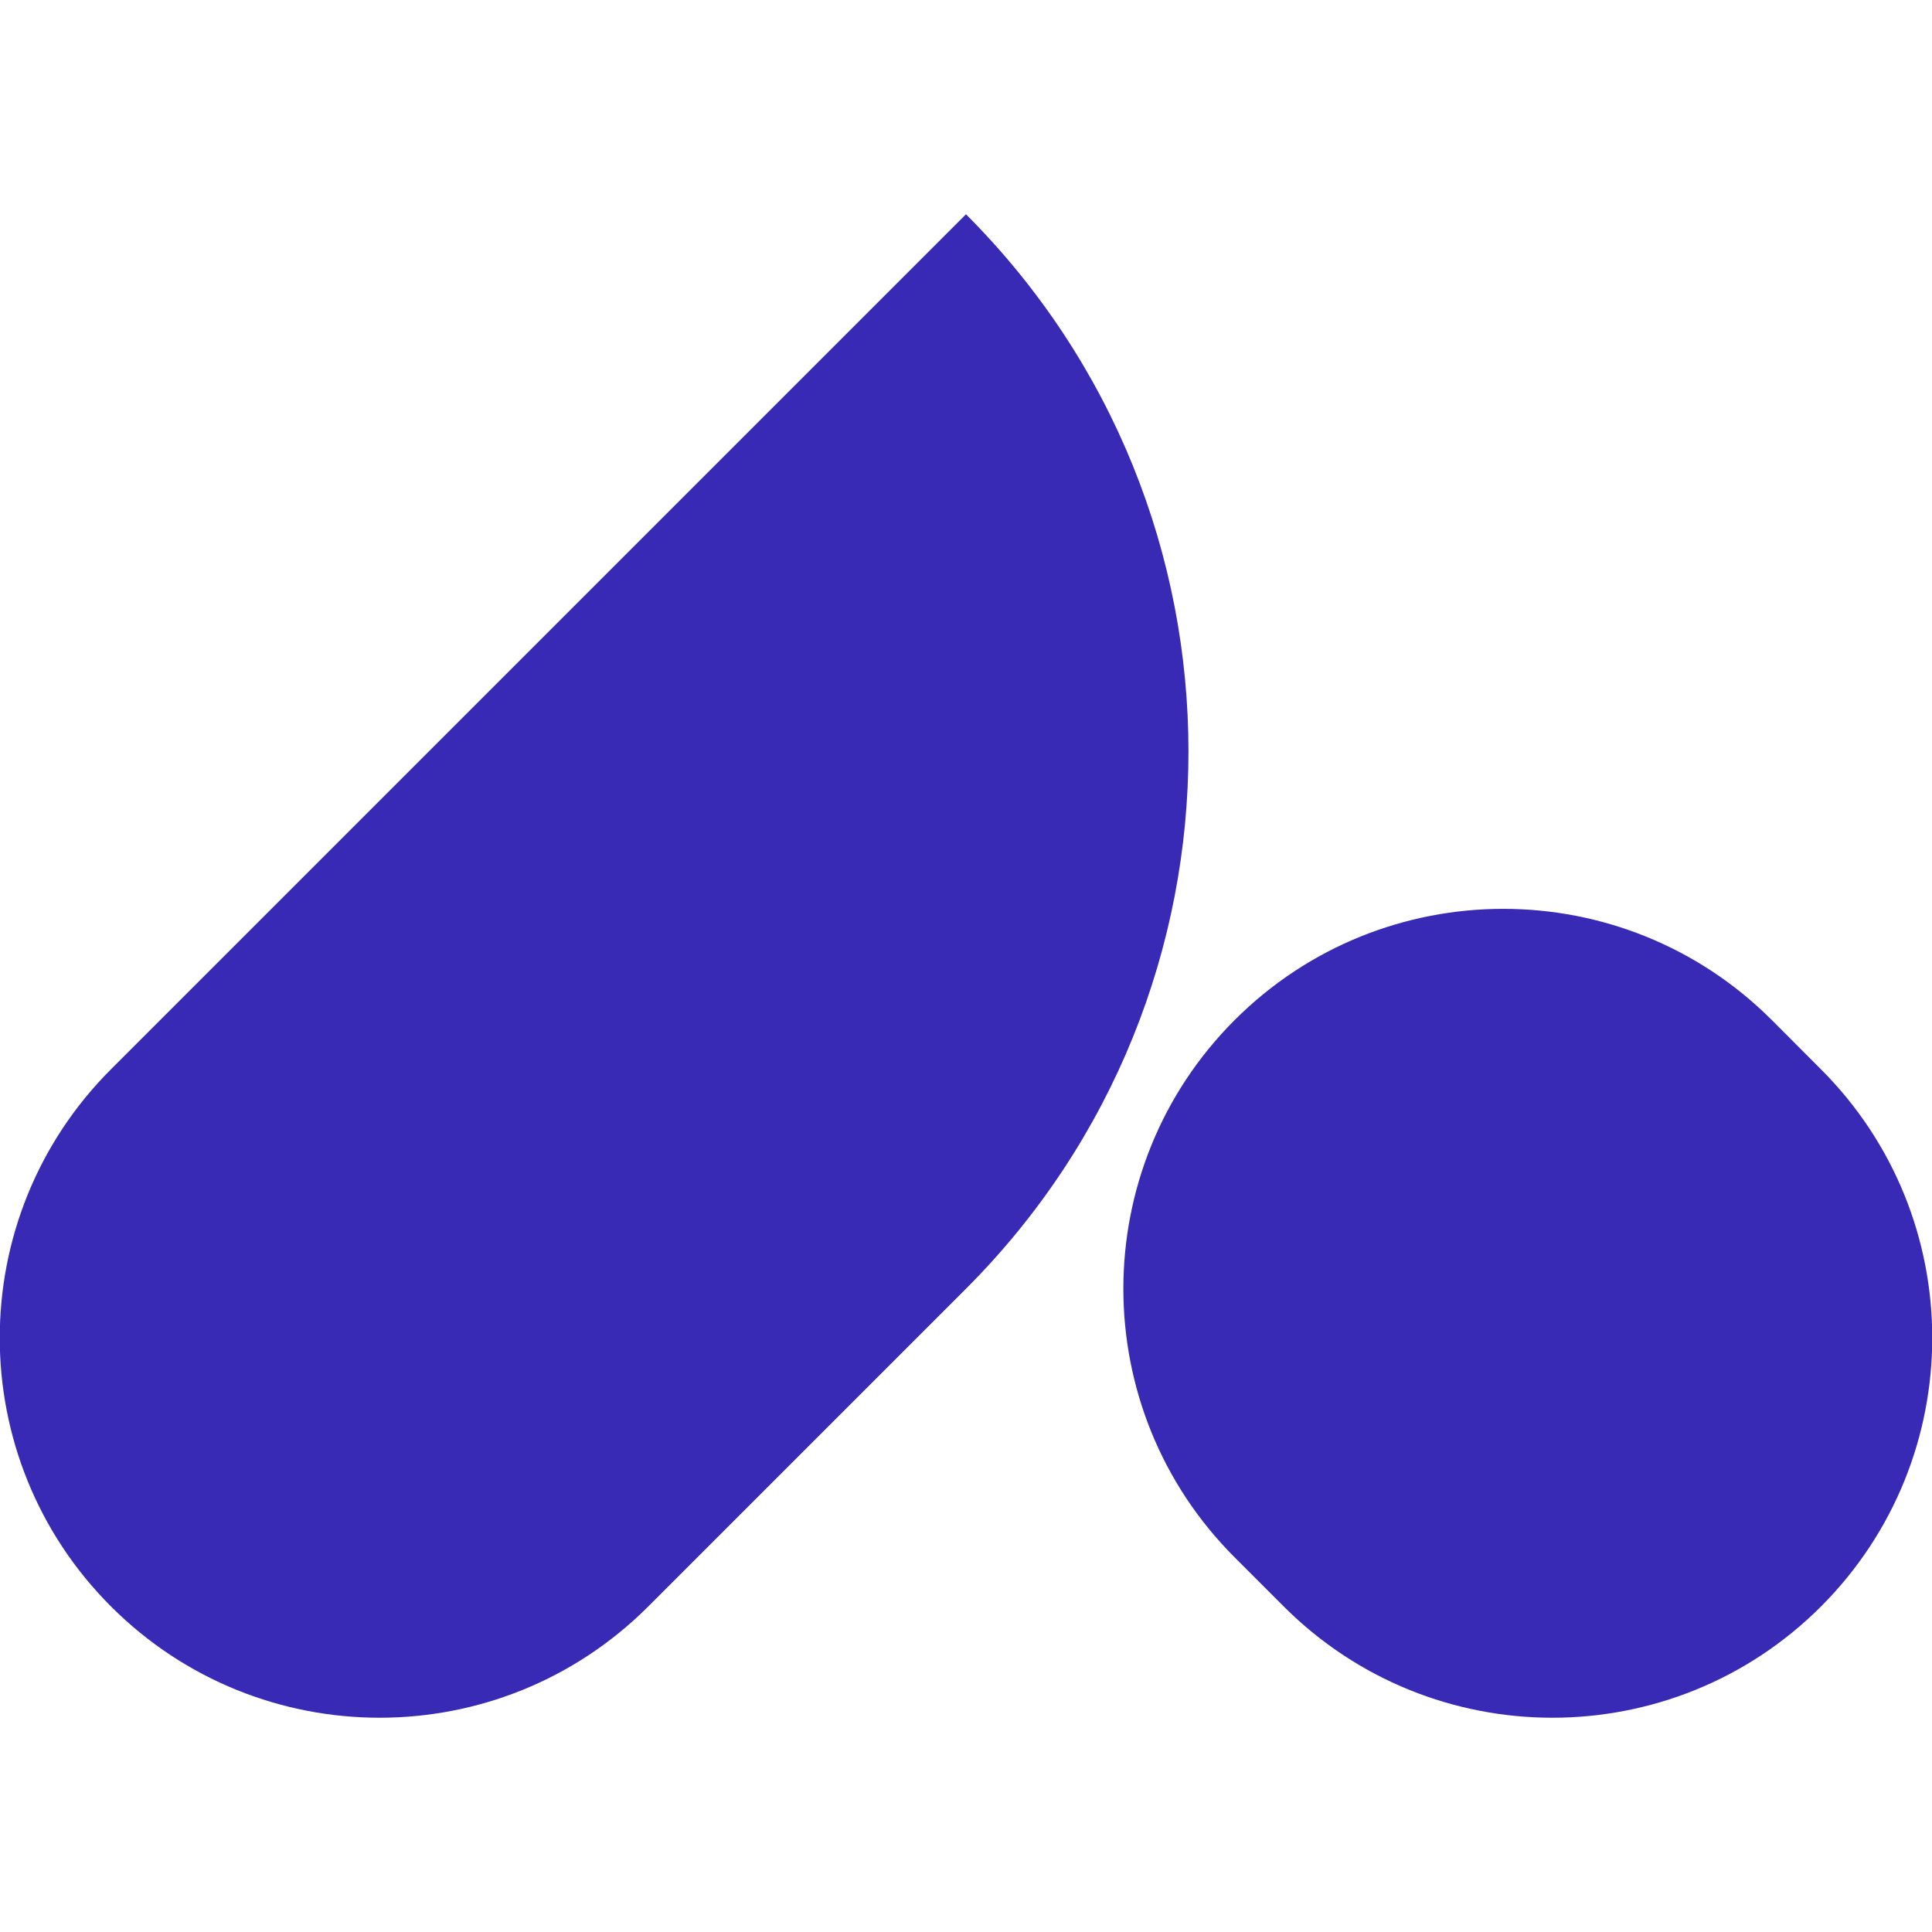 <?xml version="1.0" encoding="UTF-8"?> <svg xmlns="http://www.w3.org/2000/svg" width="252" height="252" viewBox="0 0 252 252" fill="none"><g clip-path="url(#clip0_9234_10695)"><path d="M237.51 139.466L231.112 133.055C211.765 113.708 180.384 113.708 161.037 133.055C141.689 152.403 141.689 183.783 161.037 203.131L167.448 209.542C186.795 228.889 218.176 228.889 237.523 209.542C256.87 190.181 256.87 158.814 237.51 139.466Z" fill="#392AB6"></path><path d="M125.996 27.948L55.921 98.023L14.479 139.466C-4.869 158.813 -4.869 190.194 14.479 209.541C33.826 228.889 65.207 228.889 84.554 209.541L125.996 168.099C164.691 129.391 164.691 66.643 125.996 27.948Z" fill="#392AB6"></path></g><defs><clipPath id="clip0_9234_10695"><rect width="252" height="252" fill="white"></rect></clipPath></defs></svg> 